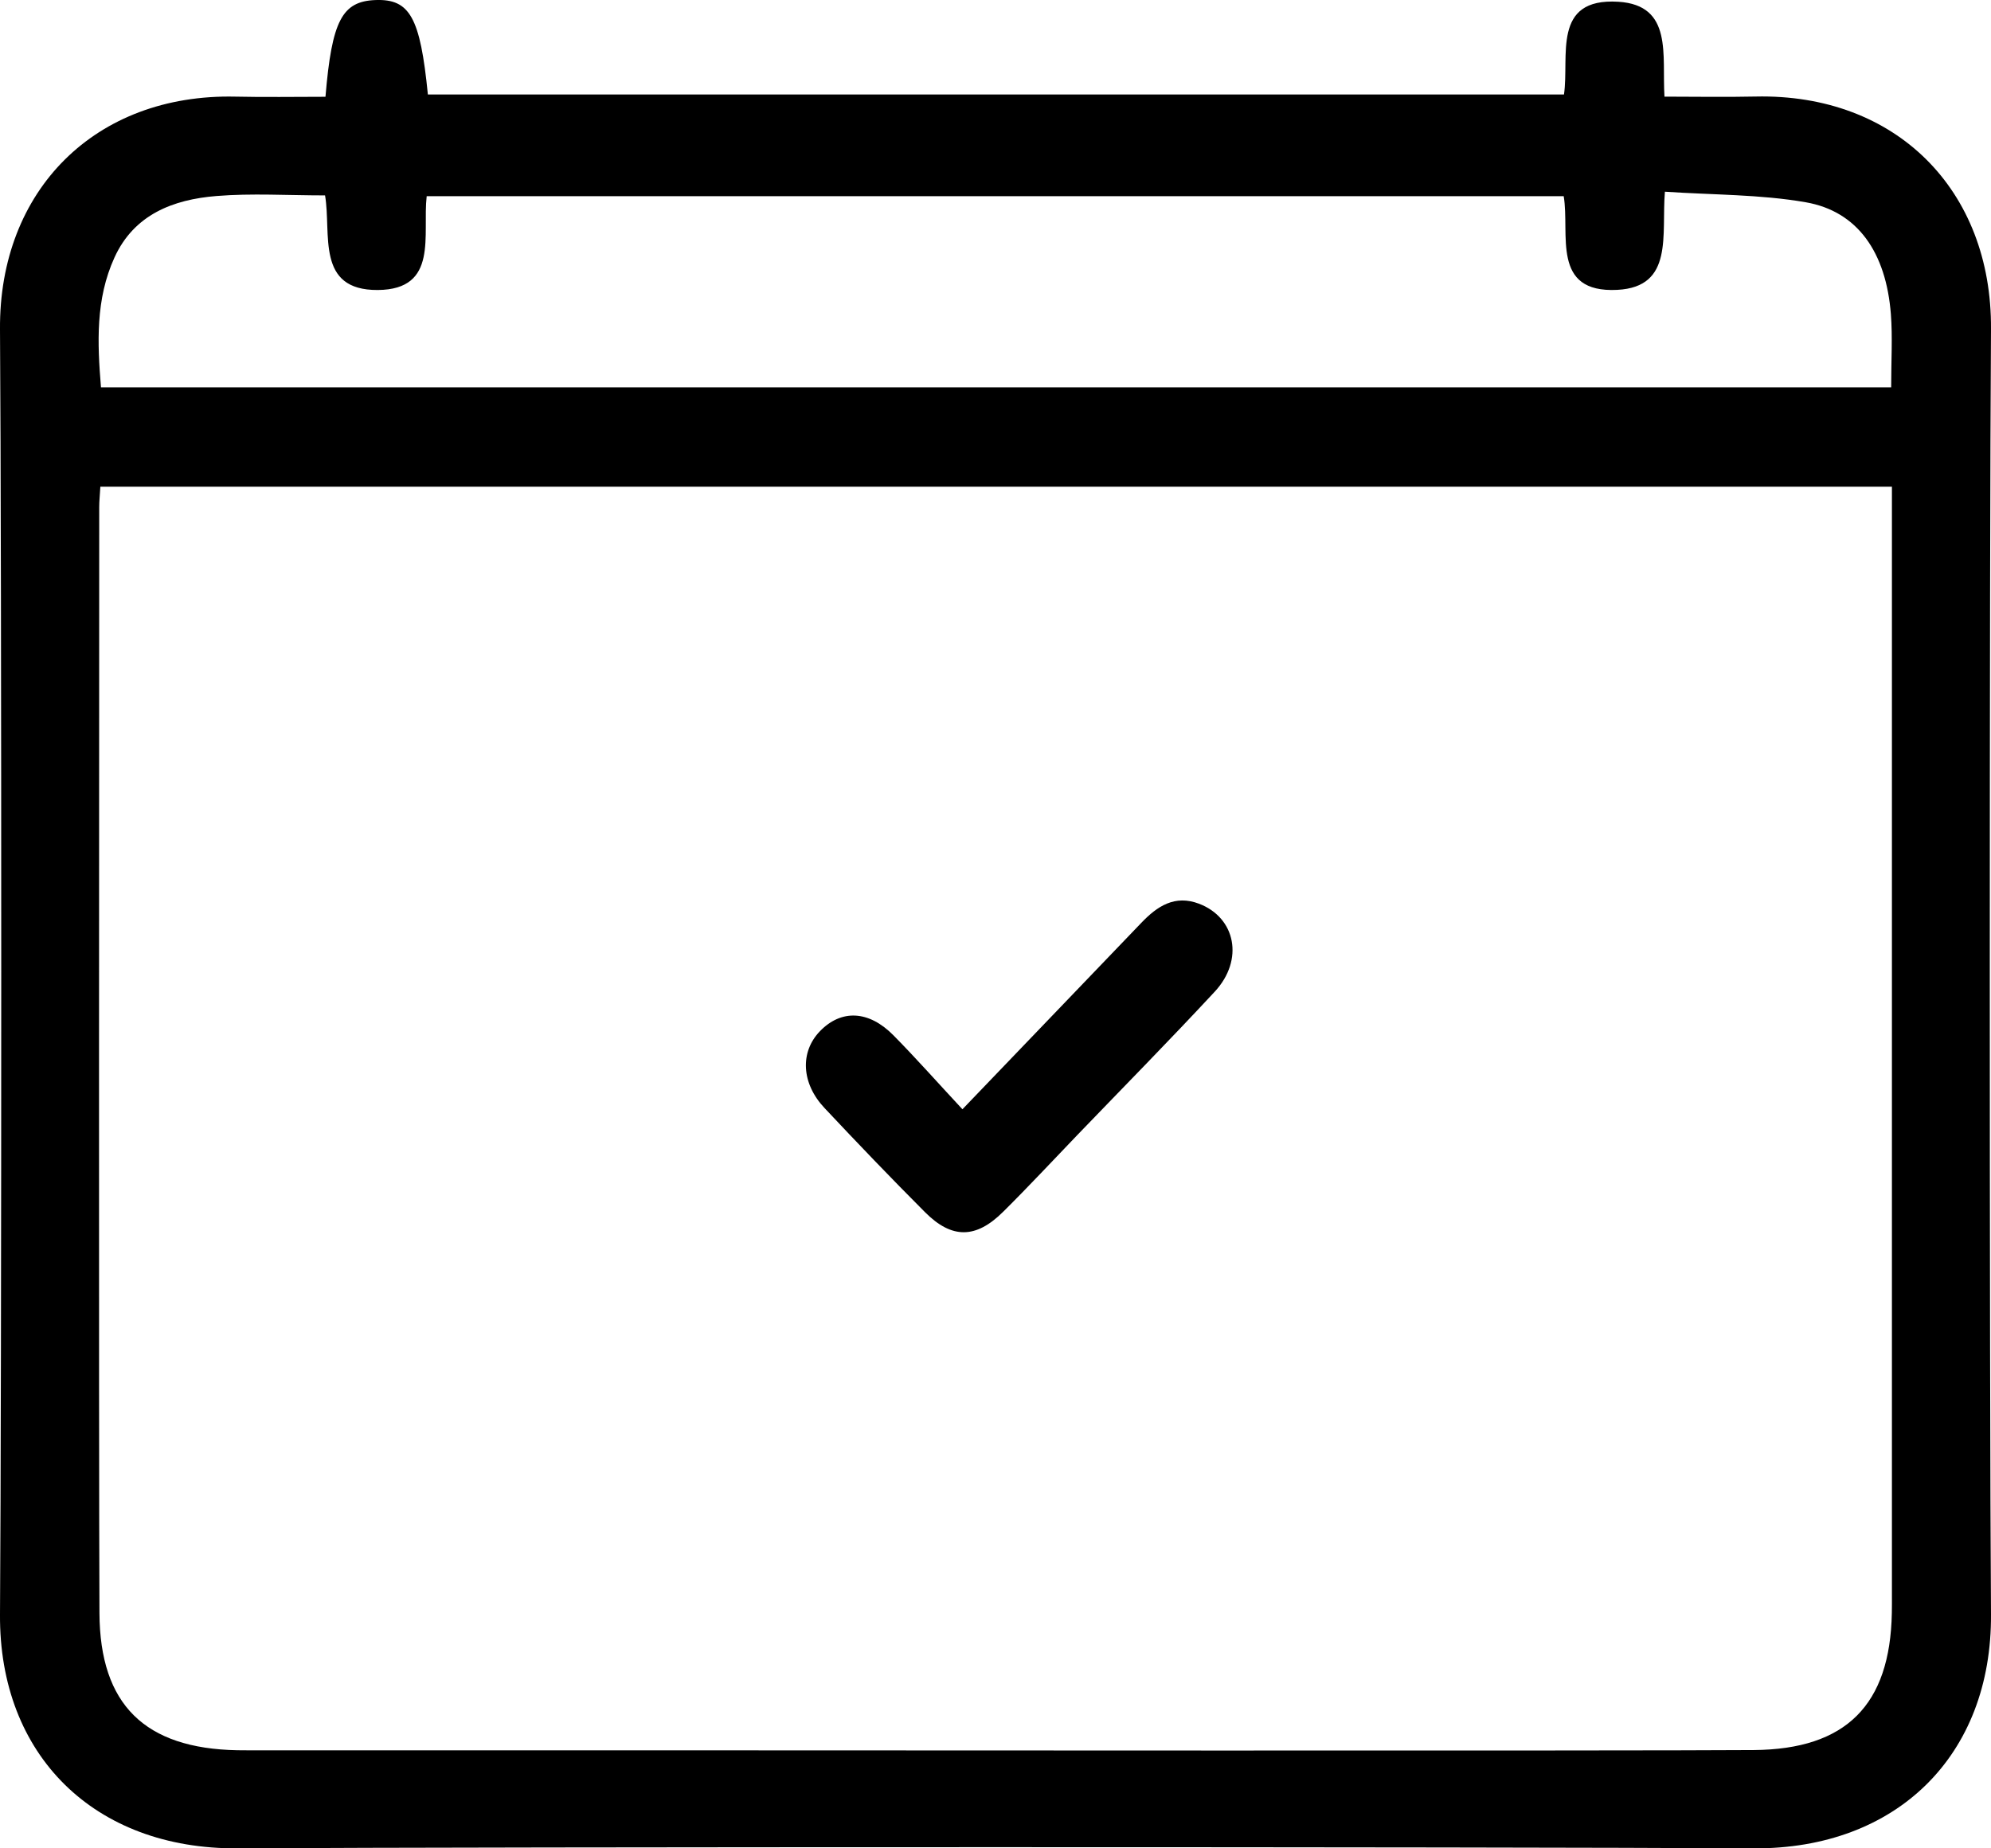 <svg width="42" height="39" viewBox="0 0 42 39" fill="none" xmlns="http://www.w3.org/2000/svg">
<path d="M6.866 2.04C7 0.433 7.218 0.028 7.92 0.001C8.645 -0.026 8.865 0.364 9.026 1.994H32.992C33.11 1.193 32.726 -0.05 34.138 0.037C35.299 0.109 35.057 1.17 35.112 2.039C35.759 2.039 36.396 2.051 37.033 2.037C39.996 1.971 42.02 4.009 42 6.942C41.966 11.874 41.966 29.129 42 34.061C42.02 37.039 40.011 39.018 36.995 39C31.348 38.967 10.656 38.967 5.009 39C1.993 39.019 -0.021 37.038 0 34.065C0.035 29.134 0.035 11.878 0 6.946C-0.021 4.018 2.006 1.973 4.966 2.039C5.587 2.053 6.208 2.042 6.866 2.042V2.04ZM2.117 10.269C2.107 10.45 2.093 10.573 2.093 10.696C2.093 14.368 2.081 30.364 2.098 34.037C2.107 35.971 3.058 36.894 5.007 36.93C5.223 36.934 5.438 36.932 5.654 36.932C8.565 36.932 11.476 36.932 14.386 36.932C16.908 36.932 34.473 36.945 36.995 36.926C38.946 36.912 39.872 35.972 39.908 34.036C39.911 33.908 39.91 33.779 39.91 33.651C39.91 30.192 39.91 18.255 39.91 14.796C39.91 14.573 39.91 10.504 39.91 10.269H2.117ZM39.894 8.173C39.894 7.61 39.925 7.117 39.888 6.63C39.787 5.324 39.186 4.459 38.093 4.268C37.133 4.1 36.139 4.114 35.121 4.045C35.046 4.954 35.314 6.054 34.118 6.116C32.709 6.189 33.121 4.932 32.986 4.139H9.001C8.908 4.95 9.261 6.109 7.97 6.119C6.655 6.128 6.995 4.933 6.857 4.123C6.065 4.123 5.31 4.075 4.565 4.136C3.651 4.21 2.829 4.526 2.415 5.433C2.013 6.314 2.054 7.24 2.13 8.173H39.893H39.894Z" fill="black"/>
<path d="M20.302 23.406C21.623 22.028 22.848 20.751 24.075 19.473C24.413 19.119 24.782 18.875 25.292 19.068C26.067 19.362 26.247 20.253 25.626 20.923C24.677 21.946 23.698 22.939 22.731 23.944C22.209 24.487 21.696 25.039 21.162 25.568C20.587 26.14 20.079 26.145 19.513 25.577C18.794 24.857 18.09 24.121 17.392 23.378C16.901 22.856 16.874 22.196 17.296 21.759C17.745 21.294 18.326 21.315 18.85 21.848C19.329 22.334 19.783 22.847 20.301 23.404L20.302 23.406Z" fill="black"/>
</svg>
